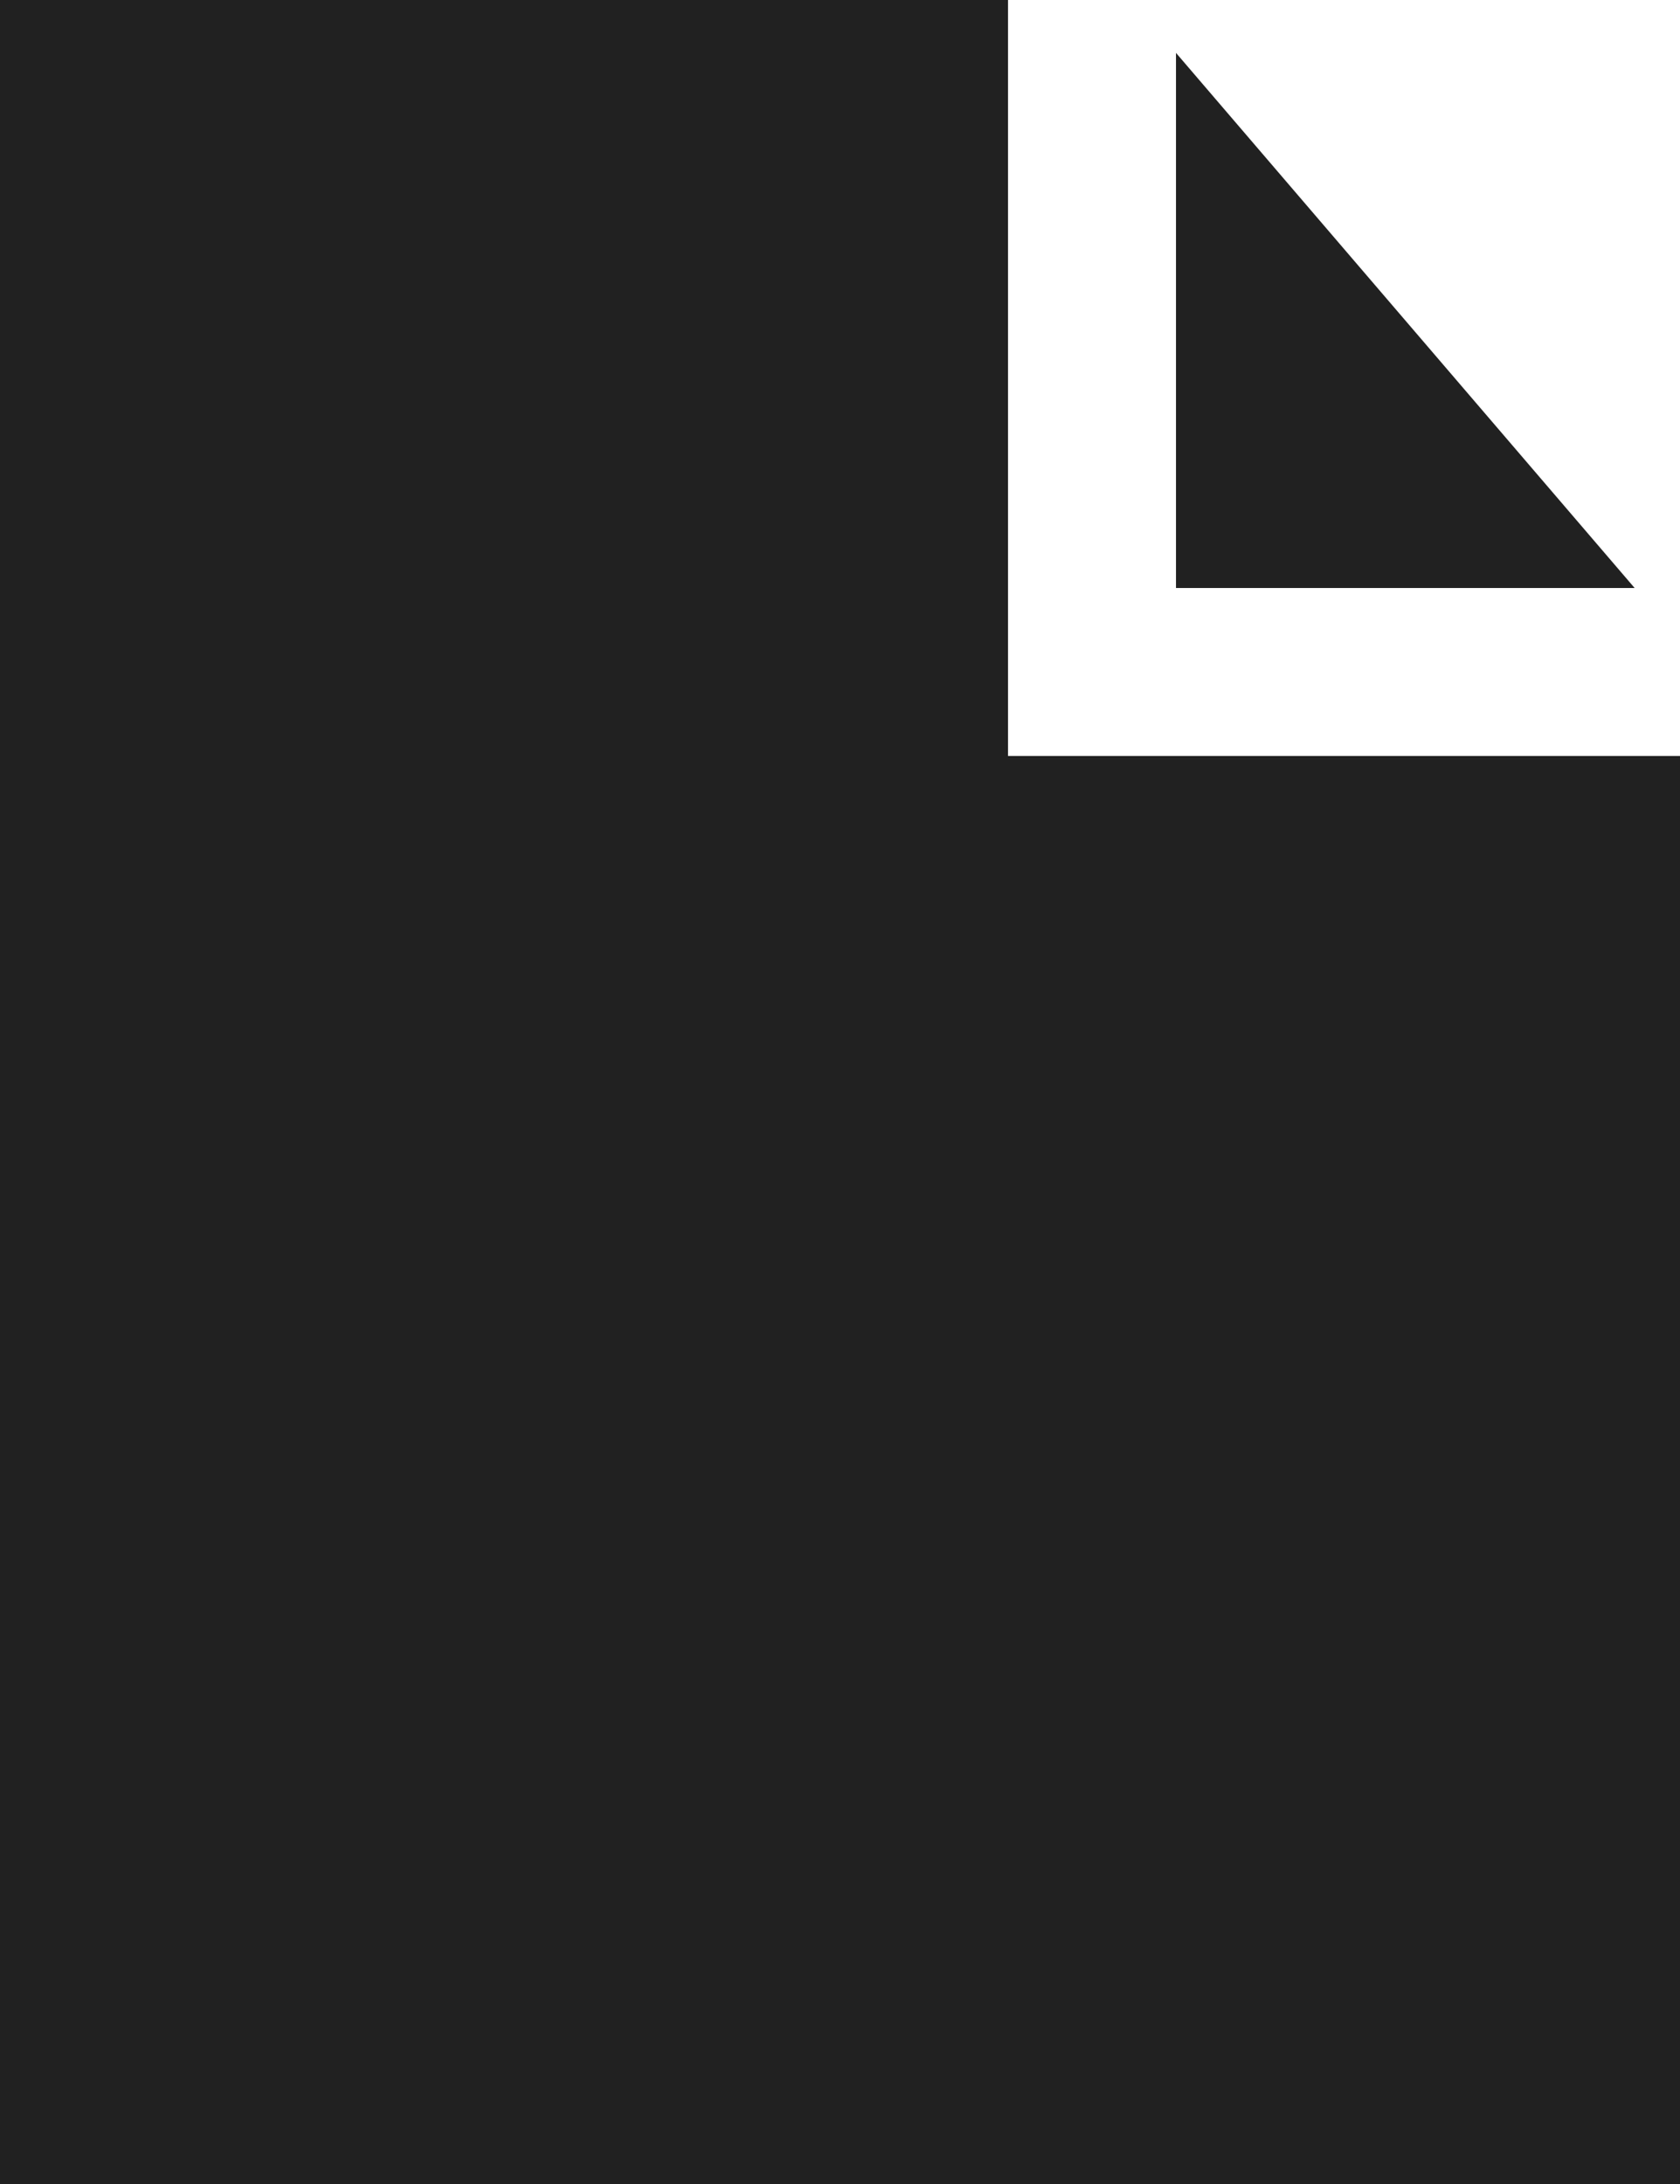 <svg xmlns="http://www.w3.org/2000/svg" width="78.222" height="101.689" viewBox="0 0 78.222 101.689">
  <path id="Trazado_26918" data-name="Trazado 26918" d="M54.755,27.378H76.11L54.755,2.463ZM0,0V101.689H78.222V35.2H46.933V0Z" fill="#212121"/>
</svg>
